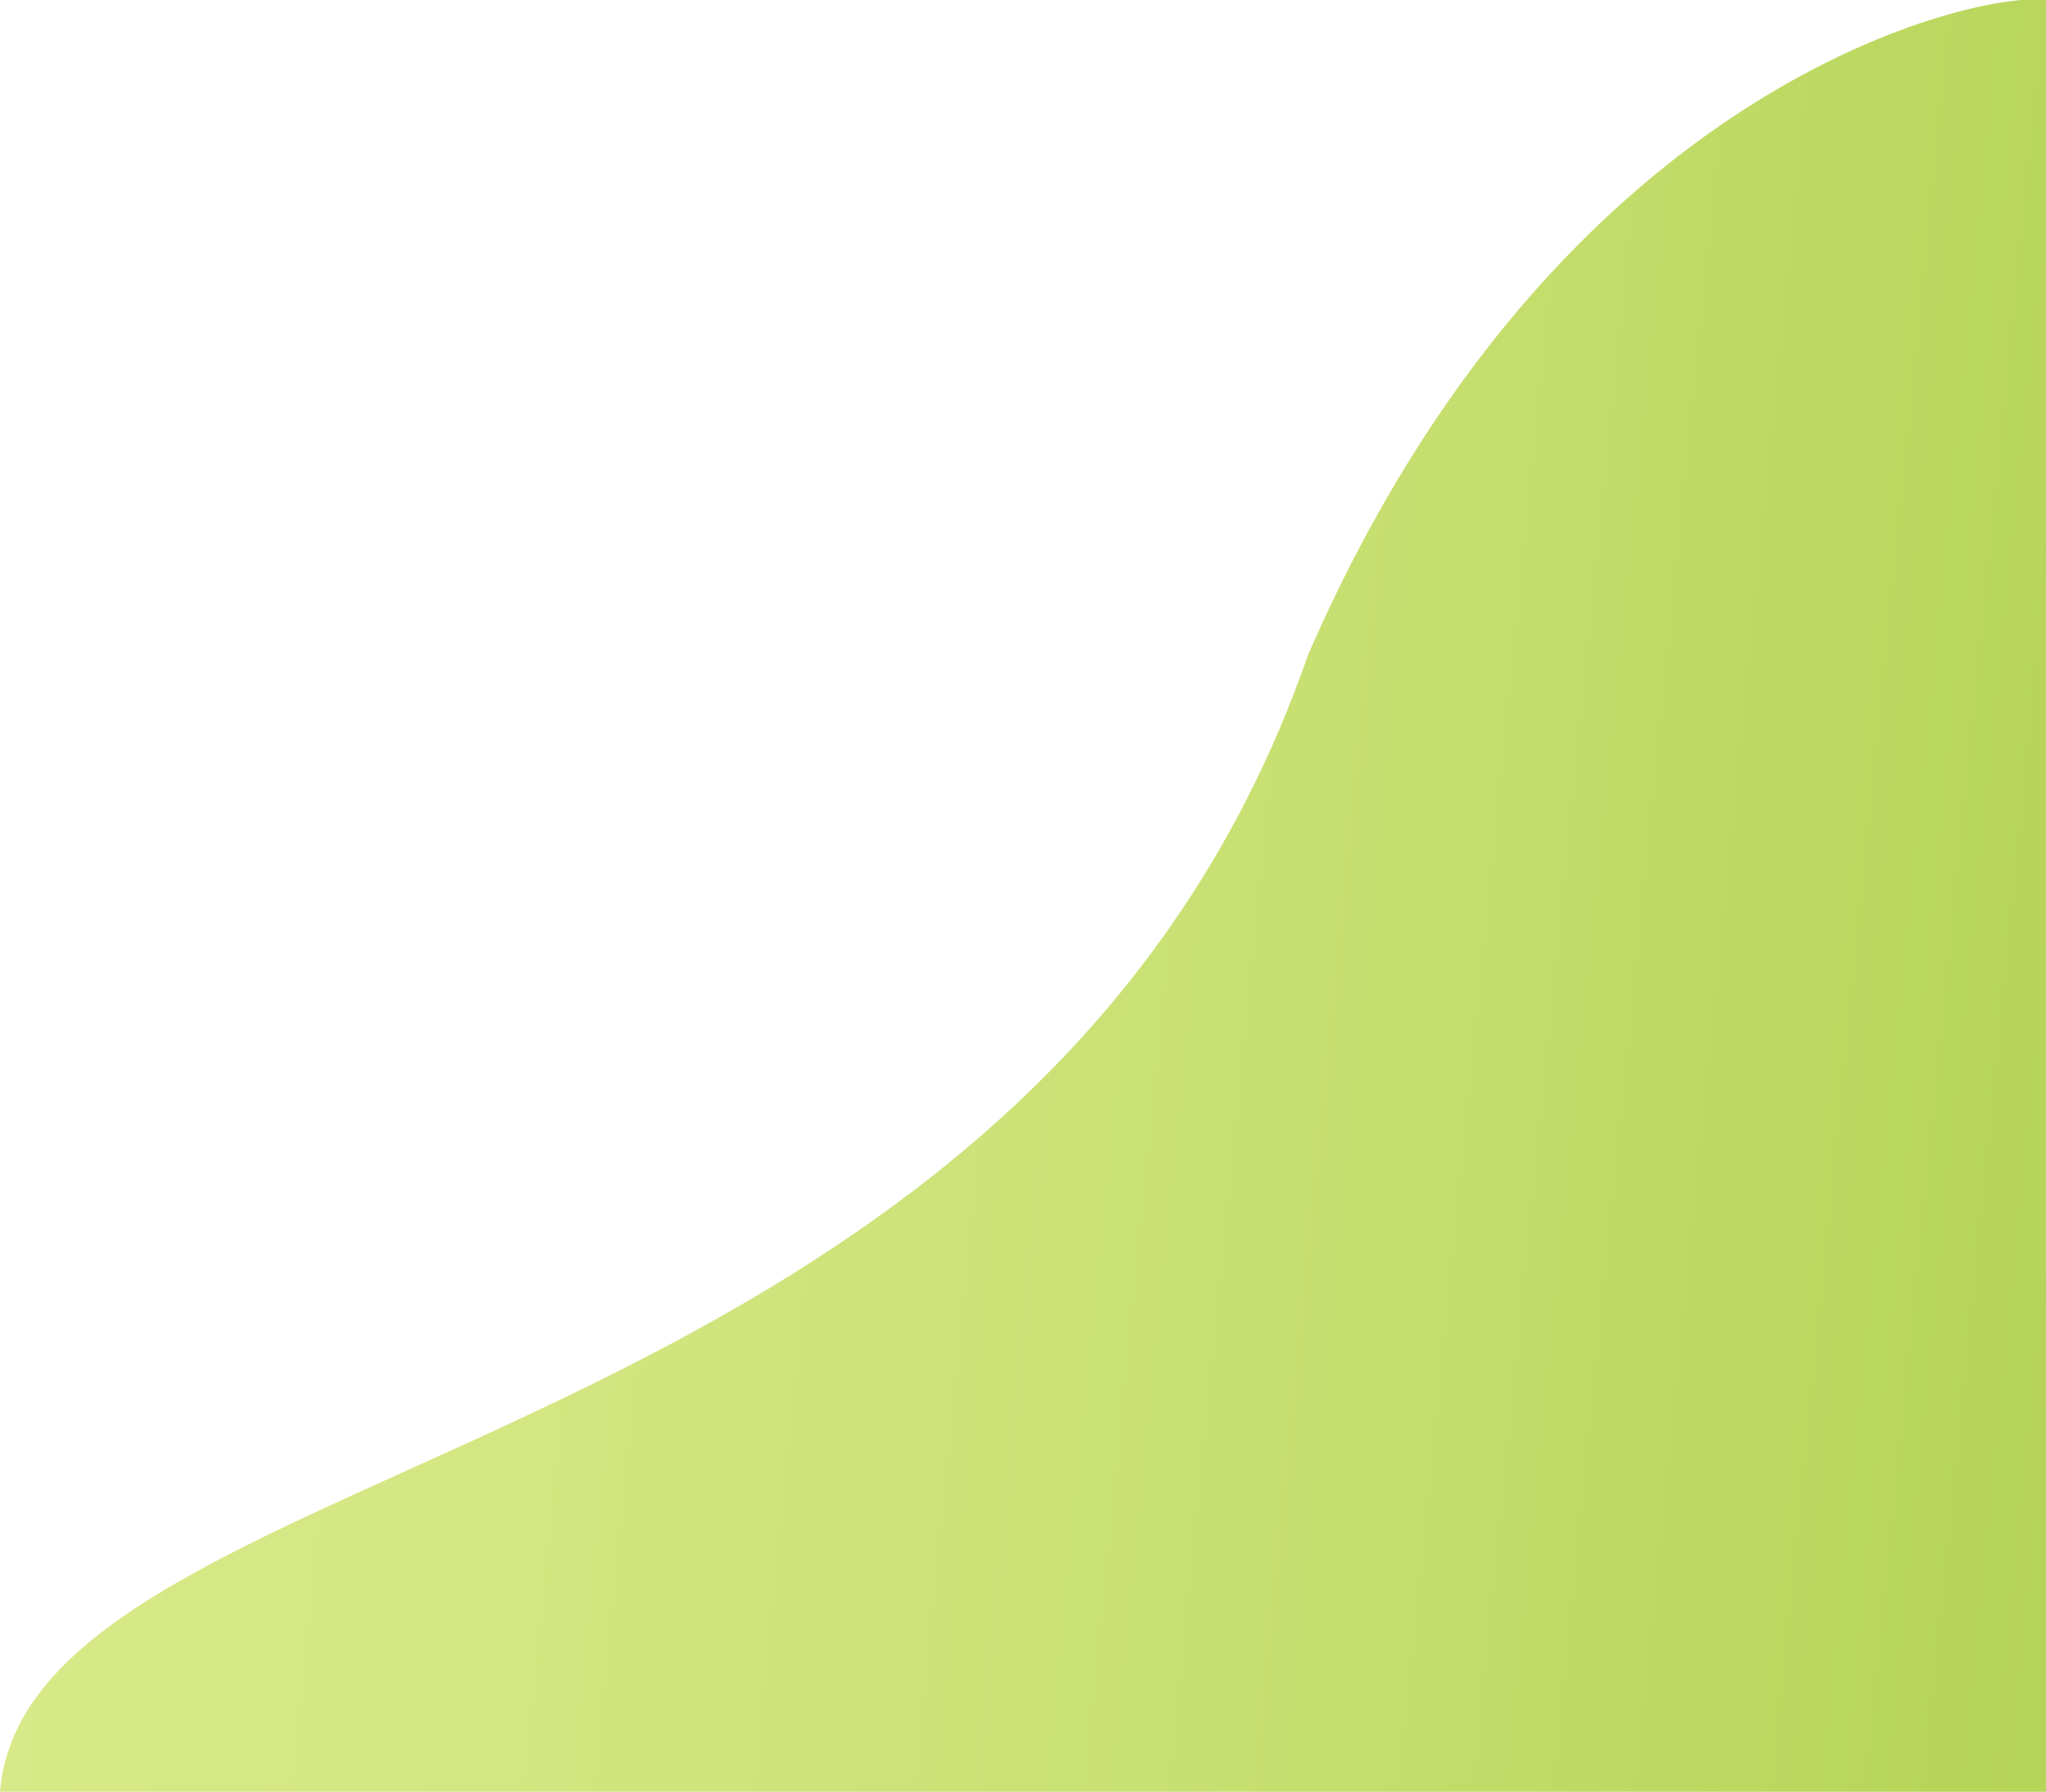 <?xml version="1.0" encoding="utf-8"?>
<!-- Generator: Adobe Illustrator 15.0.0, SVG Export Plug-In . SVG Version: 6.00 Build 0)  -->
<!DOCTYPE svg PUBLIC "-//W3C//DTD SVG 1.1//EN" "http://www.w3.org/Graphics/SVG/1.1/DTD/svg11.dtd">
<svg version="1.1" id="Livello_1" xmlns="http://www.w3.org/2000/svg" xmlns:xlink="http://www.w3.org/1999/xlink" x="0px" y="0px"
	 width="693px" height="607px" viewBox="0 0 693 607" enable-background="new 0 0 693 607" xml:space="preserve">
<g>
	<g id="Mask_Group_4" transform="translate(-1277 -600)">
		
			<linearGradient id="Ellipse_1_copy_1_" gradientUnits="userSpaceOnUse" x1="929.061" y1="1384.713" x2="929.7" y2="1384.663" gradientTransform="matrix(1301.174 0 0 -992.036 -1207634.5 1374566.625)">
			<stop  offset="0" style="stop-color:#D9EA8A"/>
			<stop  offset="0.235" style="stop-color:#D5E784"/>
			<stop  offset="0.551" style="stop-color:#C9E073"/>
			<stop  offset="0.912" style="stop-color:#B6D457"/>
			<stop  offset="1" style="stop-color:#B0D14F"/>
		</linearGradient>
		<path id="Ellipse_1_copy" fill="url(#Ellipse_1_copy_1_)" d="M1720,822c-96.5,278-433,267-443,385c108,0,693,0,693,0s0-535,0-607
			C1949.003,596.728,1805,626,1720,822z"/>
	</g>
</g>
</svg>
